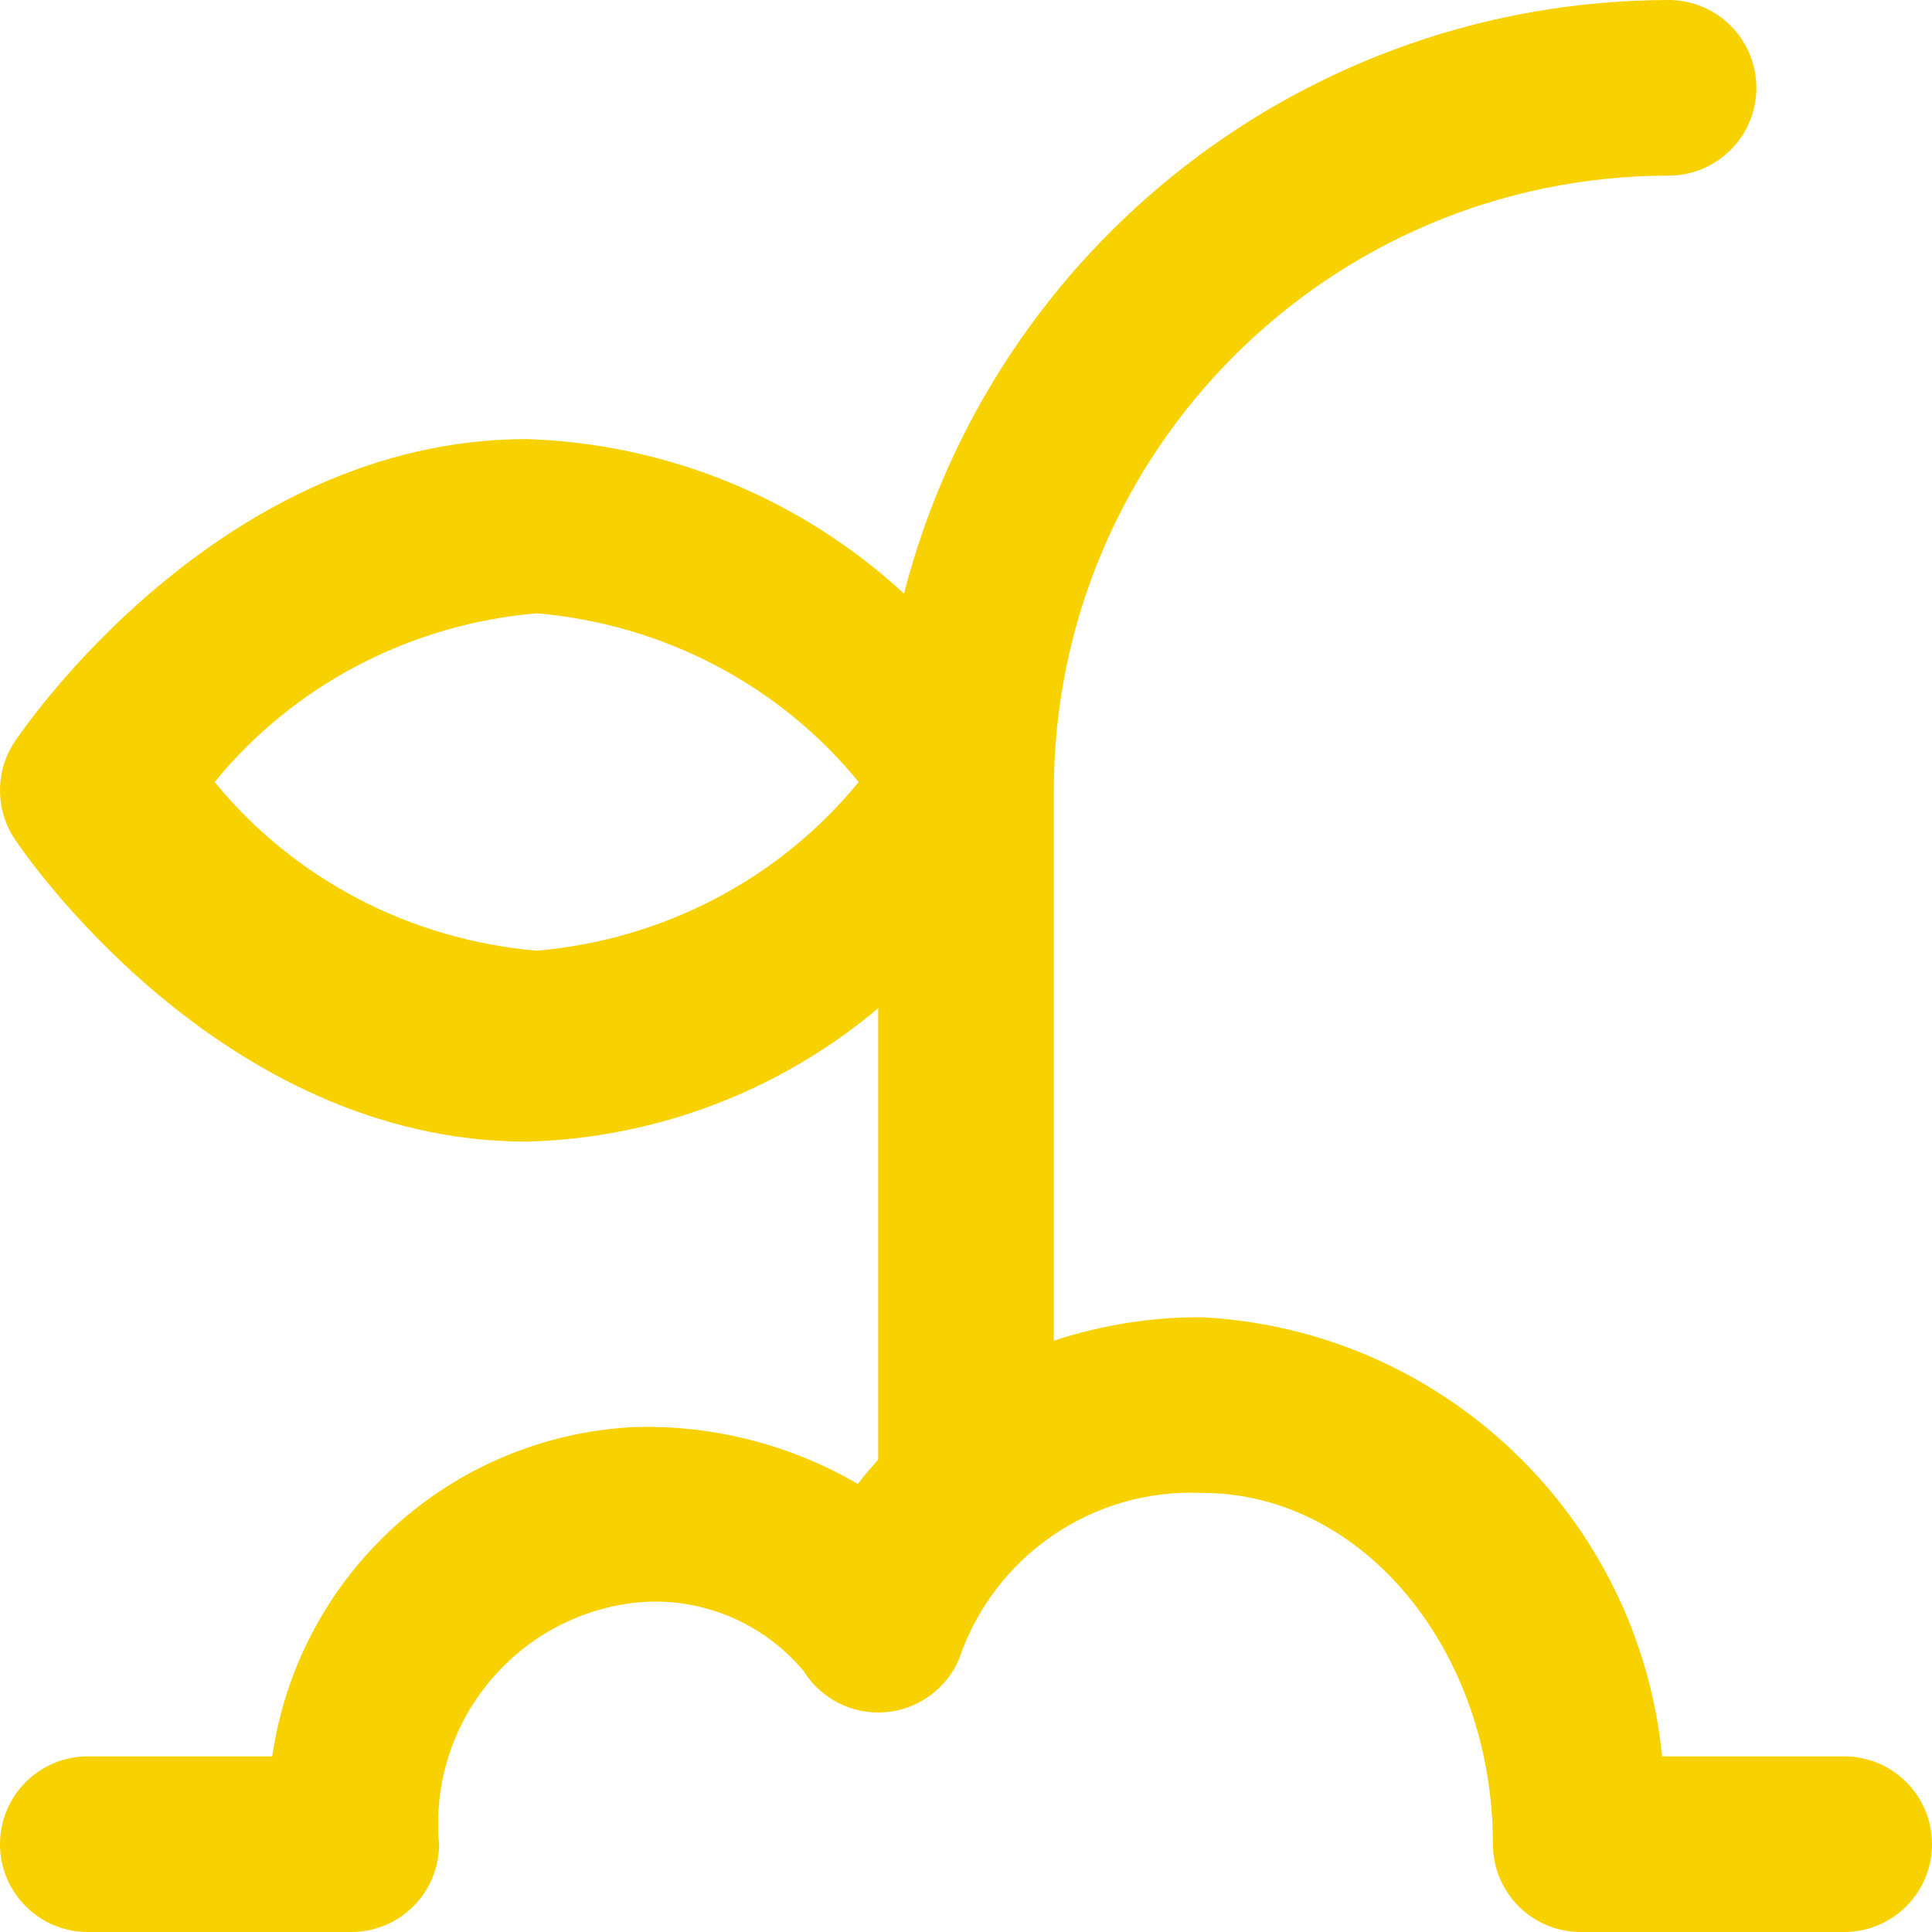 <?xml version="1.0" encoding="UTF-8"?>
<svg width="64px" height="64px" viewBox="0 0 64 64" version="1.1" xmlns="http://www.w3.org/2000/svg" xmlns:xlink="http://www.w3.org/1999/xlink">
    <title>plant-geel</title>
    <g id="Blokken" stroke="none" stroke-width="1" fill="none" fill-rule="evenodd">
        <g id="stappen-slider" transform="translate(-1780, -242)" fill="#F8D100" fill-rule="nonzero">
            <g id="plant-geel" transform="translate(1780, 242)">
                <path d="M61.091,58.182 L55.06,58.182 C54.272,50.238 47.803,44.06 39.831,43.636 C38.159,43.626 36.497,43.888 34.909,44.413 L34.909,26.182 C34.922,14.941 44.032,5.831 55.273,5.818 C56.879,5.818 58.182,4.516 58.182,2.909 C58.182,1.302 56.879,0 55.273,0 C43.337,0.021 32.924,8.107 29.946,19.665 C26.533,16.513 22.099,14.696 17.455,14.545 C7.288,14.545 0.763,24.16 0.489,24.567 C-0.163,25.545 -0.163,26.819 0.489,27.796 C0.763,28.218 7.288,37.818 17.455,37.818 C21.722,37.706 25.825,36.148 29.091,33.399 L29.091,48.352 C28.861,48.617 28.629,48.873 28.416,49.158 C26.179,47.853 23.622,47.2 21.033,47.273 C14.933,47.563 9.895,52.138 9.019,58.182 L2.91,58.182 C1.303,58.182 0,59.484 0,61.091 C0,62.698 1.303,64 2.91,64 L11.637,64 C13.243,64 14.546,62.698 14.546,61.091 C14.178,57.105 17.057,53.554 21.033,53.091 C23.159,52.866 25.256,53.717 26.624,55.36 C27.199,56.281 28.238,56.805 29.32,56.72 C30.402,56.635 31.347,55.955 31.77,54.956 C32.932,51.531 36.219,49.288 39.831,49.455 C45.14,49.455 49.455,54.673 49.455,61.091 C49.455,62.698 50.757,64 52.364,64 L61.091,64 C62.698,64 64,62.698 64,61.091 C64,59.484 62.698,58.182 61.091,58.182 Z M17.778,31.492 C13.587,31.135 9.73,29.115 7.111,25.905 C9.73,22.694 13.587,20.674 17.778,20.317 C21.969,20.674 25.825,22.694 28.444,25.905 C25.825,29.115 21.969,31.135 17.778,31.492 Z" id="Shape"></path>
            </g>
        </g>
    </g>
</svg>
